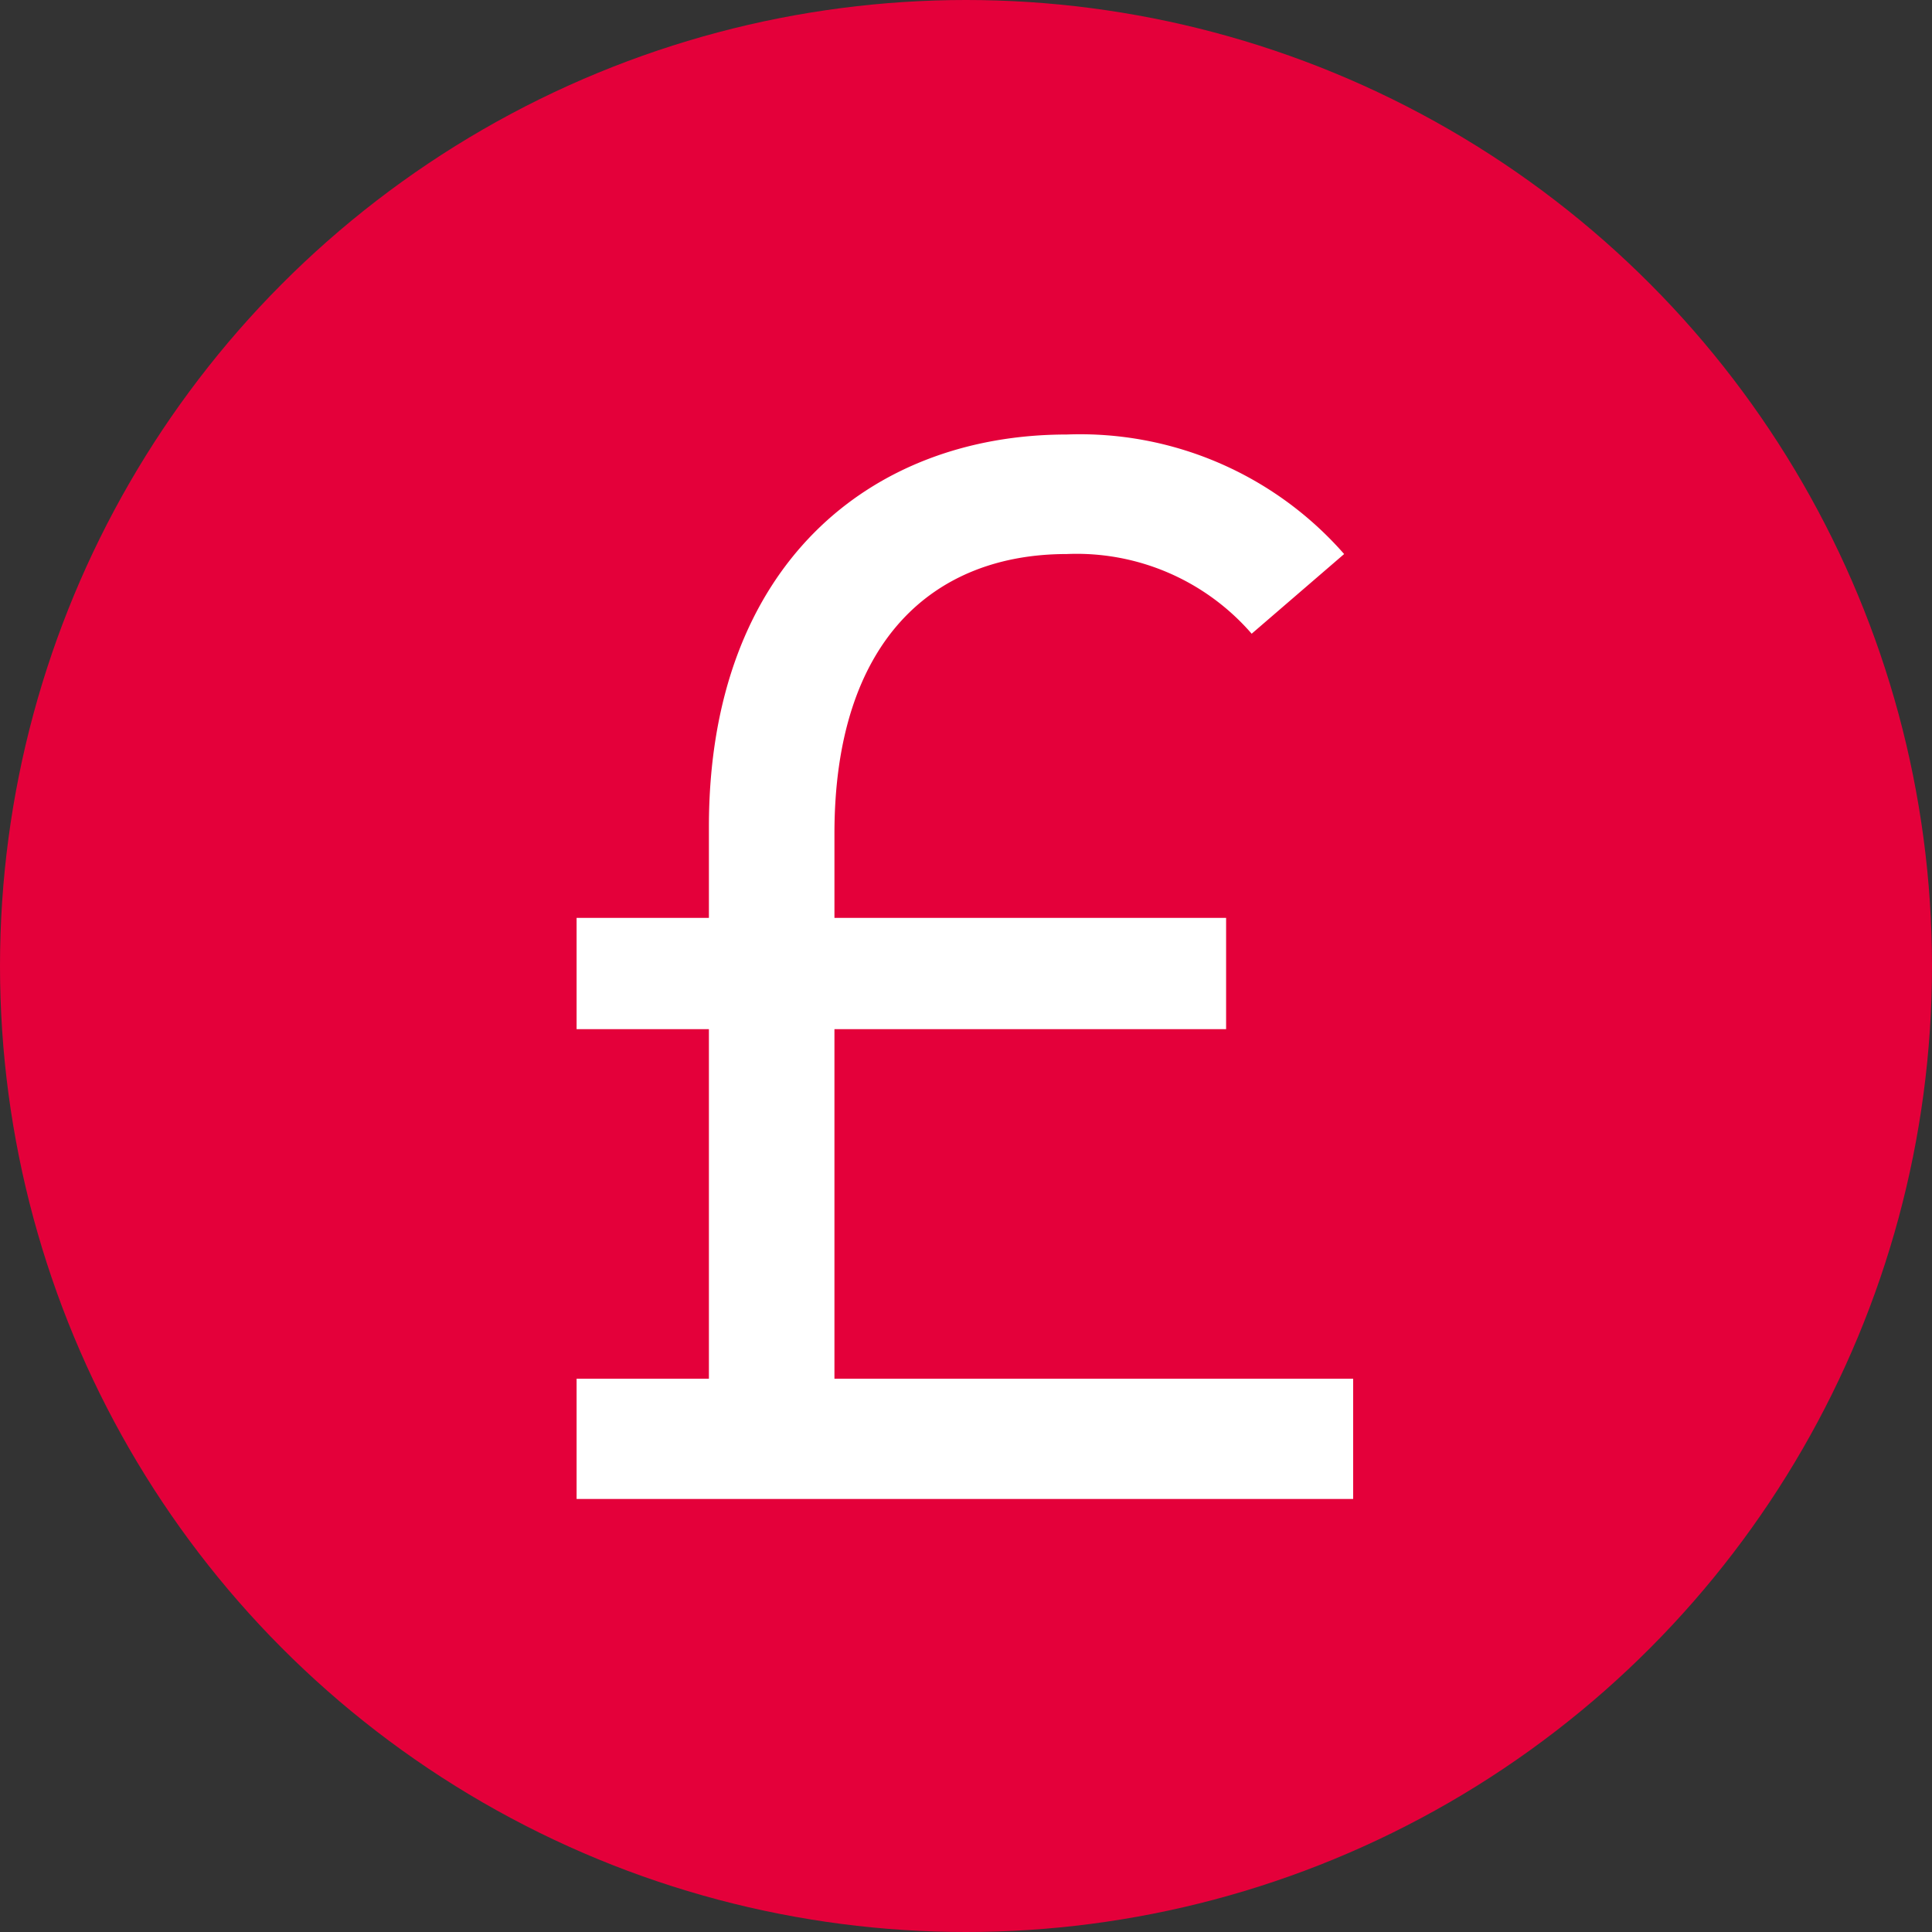 <svg xmlns="http://www.w3.org/2000/svg" viewBox="0 0 25.7 25.7"><rect x="0" y="0" width="25.7" height="25.7" fill="#333333" stroke="none"/><defs><style>.cls-1{fill:#e4003a;}.cls-2{fill:#fff;}</style></defs><g id="Layer_2" data-name="Layer 2"><g id="Layer_1-2" data-name="Layer 1"><circle class="cls-1" cx="12.85" cy="12.85" r="12.85"/><path class="cls-2" d="M7.67,19.94v-1.6H9.43V13.69H7.67V12.21H9.43V11c0-3.49,2.16-5.22,4.76-5.22a4.67,4.67,0,0,1,3.69,1.59L16.65,8.43a3.08,3.08,0,0,0-2.46-1.06c-1.76,0-3.09,1.14-3.09,3.72v1.12h5.21v1.48H11.1v4.65H18v1.6Z"/></g></g></svg>